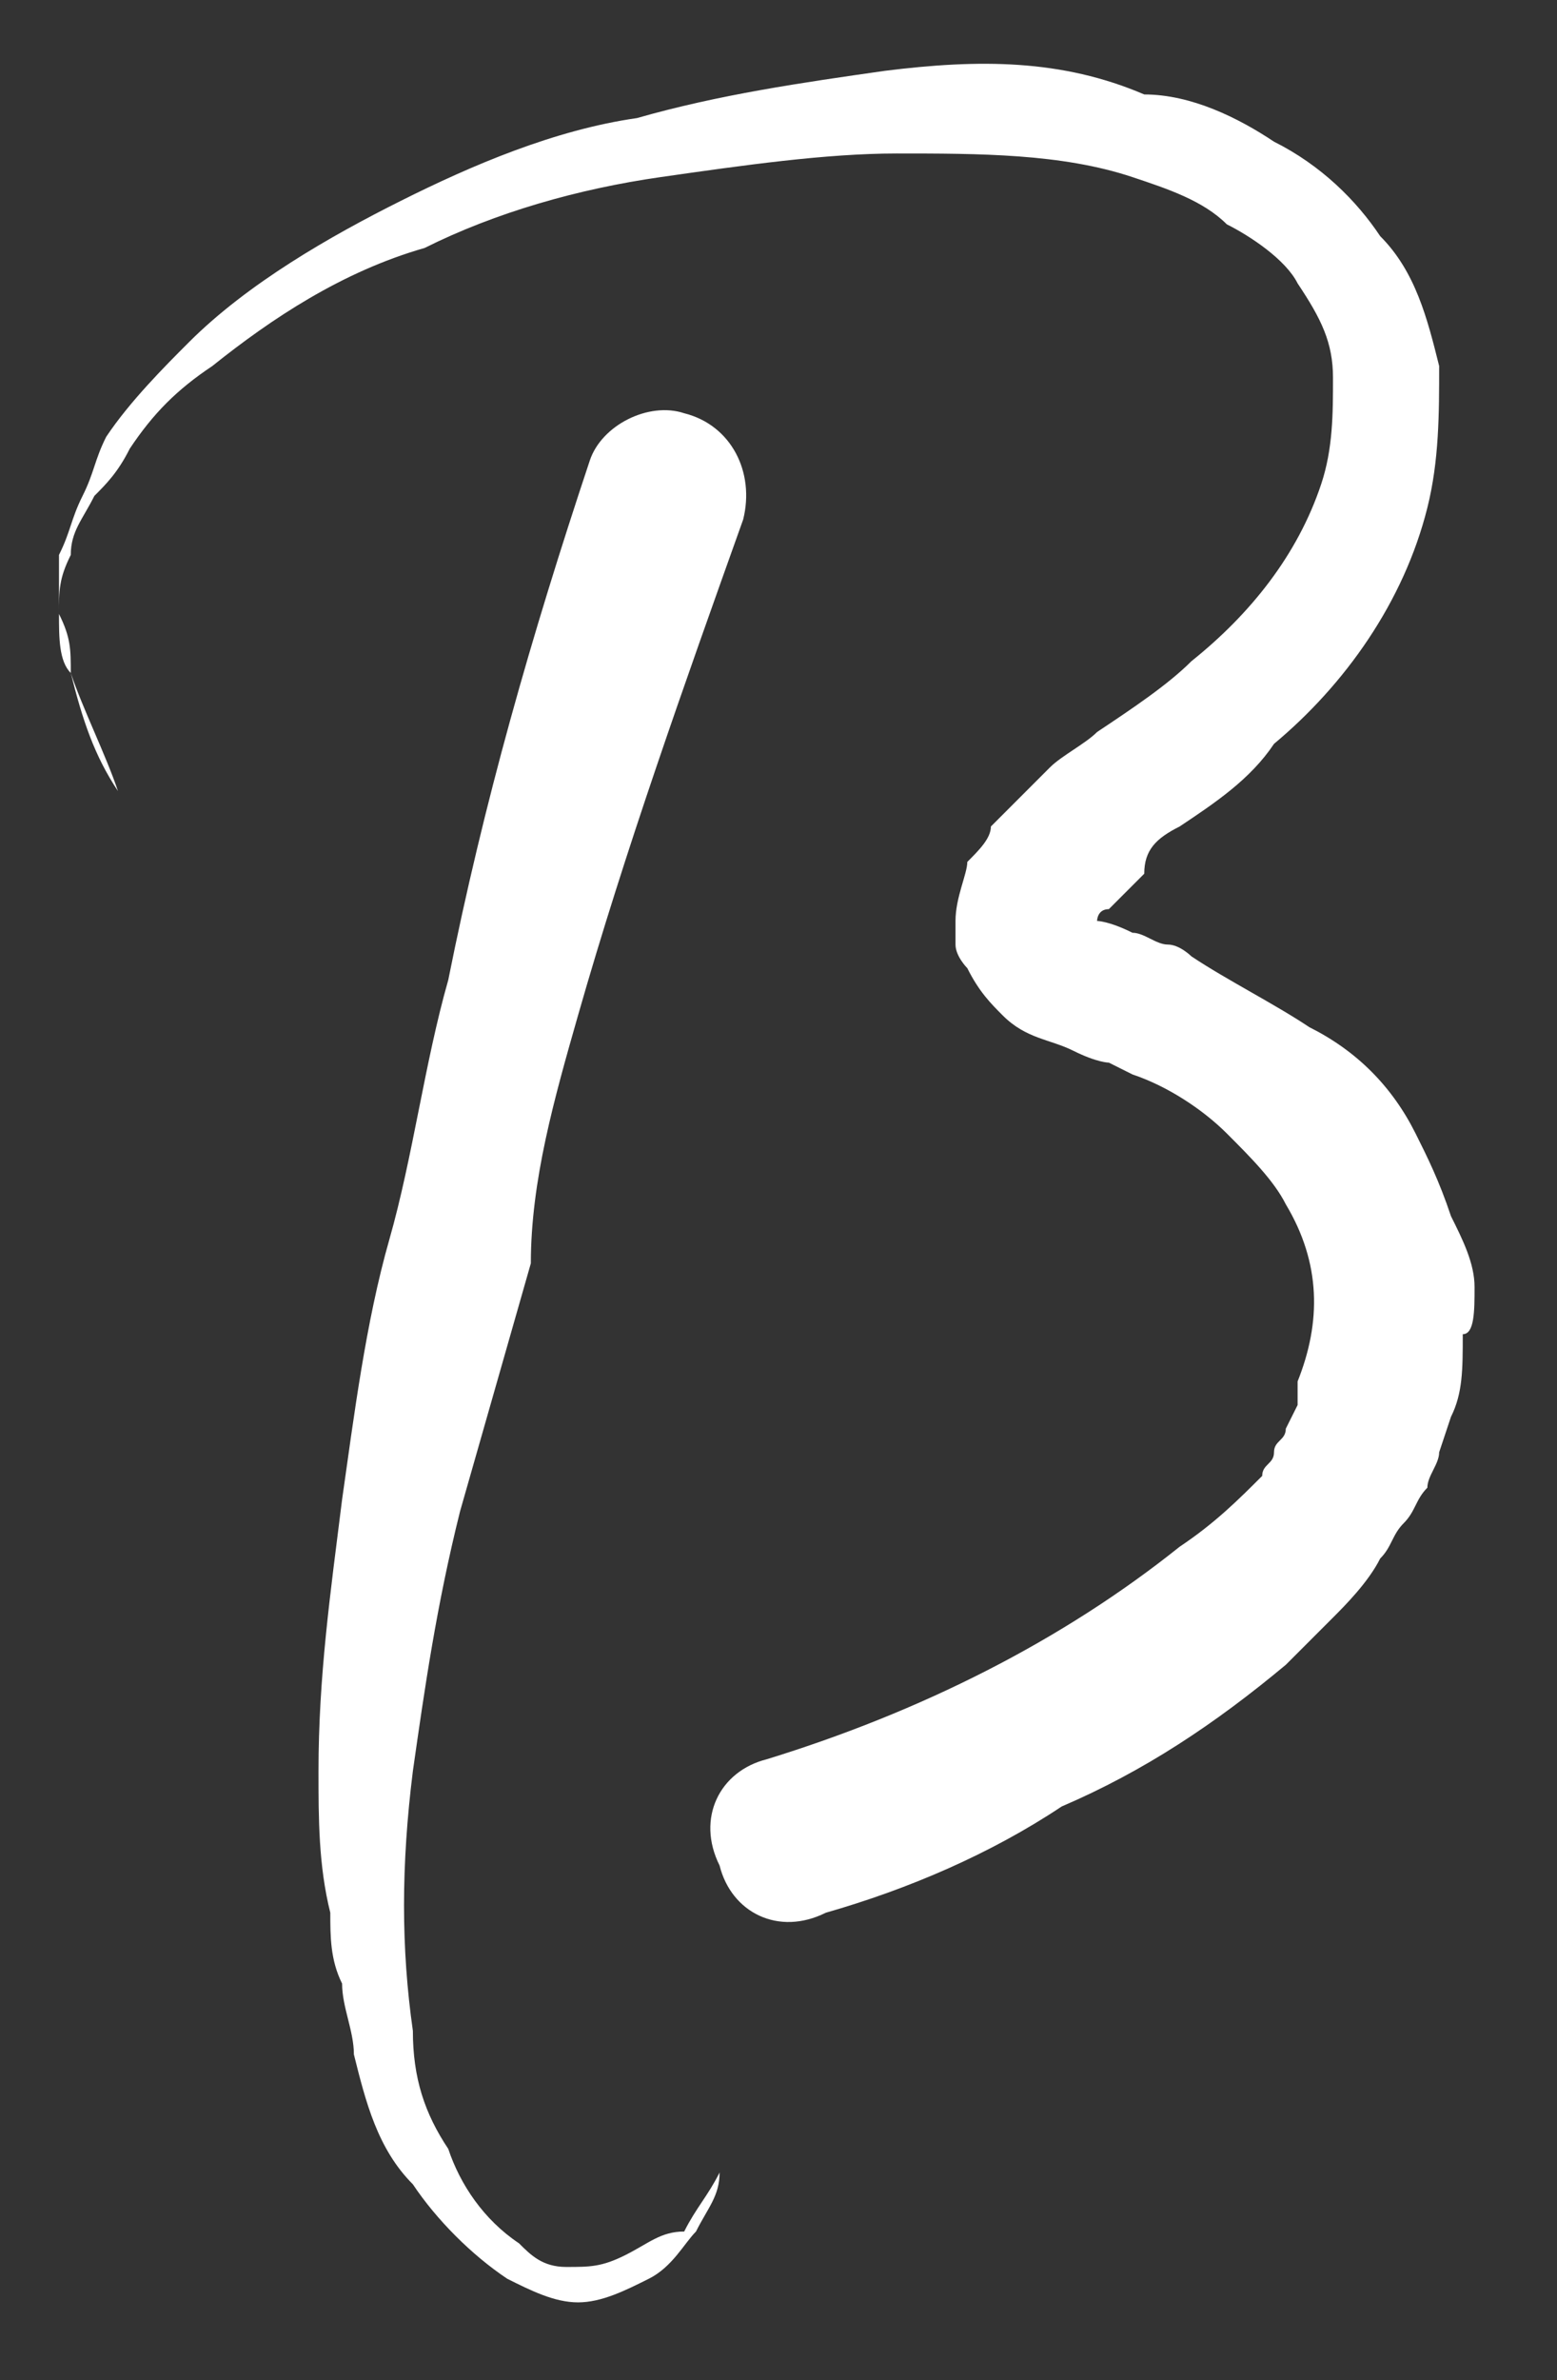 <?xml version="1.0" encoding="UTF-8" standalone="no"?>
<!DOCTYPE svg PUBLIC "-//W3C//DTD SVG 1.1//EN" "http://www.w3.org/Graphics/SVG/1.1/DTD/svg11.dtd">
<svg width="100%" height="100%" viewBox="0 0 55 84" version="1.1" xmlns="http://www.w3.org/2000/svg" xmlns:xlink="http://www.w3.org/1999/xlink" xml:space="preserve" xmlns:serif="http://www.serif.com/" style="fill-rule:evenodd;clip-rule:evenodd;stroke-linejoin:round;stroke-miterlimit:2;">
    <rect x="0" y="0" width="55" height="84" fill="#333333" stroke="none"/>
    <g transform="matrix(4.167,0,0,4.167,0,0)">
        <g>
            <path d="M12.5,10.9C12.5,10.7 12.4,10.5 12.3,10.3C12.2,10 12.1,9.8 12,9.6C11.8,9.2 11.5,8.9 11.1,8.7C10.8,8.5 10.4,8.3 10.1,8.1C10.1,8.1 10,8 9.9,8C9.8,8 9.7,7.9 9.6,7.9C9.4,7.8 9.3,7.8 9.3,7.8C9.3,7.8 9.3,7.7 9.4,7.7C9.5,7.6 9.6,7.5 9.7,7.4C9.7,7.2 9.8,7.1 10,7C10.3,6.8 10.6,6.6 10.8,6.3C11.4,5.8 11.9,5.1 12.1,4.3C12.2,3.9 12.2,3.5 12.2,3.1C12.1,2.7 12,2.3 11.7,2C11.5,1.7 11.2,1.4 10.8,1.2C10.5,1 10.1,0.8 9.7,0.8C9,0.5 8.3,0.5 7.5,0.6C6.8,0.7 6.1,0.8 5.4,1C4.7,1.1 4,1.4 3.4,1.7C2.8,2 2.1,2.4 1.6,2.9C1.4,3.1 1.1,3.4 0.9,3.7C0.8,3.9 0.8,4 0.7,4.2C0.6,4.4 0.6,4.5 0.5,4.7L0.5,5.2C0.5,5.4 0.5,5.6 0.6,5.7C0.7,6 0.9,6.4 1,6.7C0.8,6.4 0.7,6.1 0.6,5.7C0.6,5.5 0.6,5.4 0.5,5.2C0.5,5 0.5,4.9 0.6,4.7C0.6,4.5 0.7,4.4 0.8,4.2C0.9,4.1 1,4 1.1,3.8C1.3,3.5 1.5,3.3 1.8,3.1C2.3,2.7 2.9,2.3 3.6,2.1C4.2,1.8 4.9,1.6 5.6,1.5C6.3,1.4 7,1.3 7.6,1.3C8.3,1.3 9,1.3 9.6,1.5C9.9,1.6 10.2,1.7 10.4,1.9C10.6,2 10.9,2.2 11,2.4C11.2,2.7 11.3,2.9 11.3,3.2C11.3,3.5 11.3,3.8 11.2,4.1C11,4.7 10.6,5.2 10.1,5.6C9.9,5.8 9.6,6 9.3,6.2C9.2,6.3 9,6.4 8.9,6.5L8.4,7C8.4,7.1 8.3,7.2 8.2,7.3C8.2,7.4 8.1,7.6 8.1,7.8L8.1,8C8.1,8.1 8.2,8.2 8.2,8.2C8.3,8.4 8.4,8.5 8.5,8.6C8.7,8.8 8.9,8.8 9.1,8.9C9.3,9 9.4,9 9.4,9L9.6,9.1C9.9,9.2 10.2,9.4 10.4,9.6C10.6,9.8 10.8,10 10.9,10.2C11.2,10.7 11.2,11.2 11,11.7L11,11.9L10.9,12.1C10.9,12.2 10.8,12.2 10.8,12.3C10.8,12.4 10.7,12.4 10.7,12.5C10.5,12.7 10.3,12.9 10,13.1C9,13.9 7.8,14.5 6.5,14.9C6.1,15 5.9,15.4 6.1,15.8C6.2,16.2 6.6,16.4 7,16.2C7.7,16 8.4,15.7 9,15.3C9.7,15 10.3,14.6 10.9,14.1C11,14 11.2,13.8 11.3,13.7C11.4,13.6 11.6,13.4 11.7,13.2C11.8,13.1 11.8,13 11.9,12.9C12,12.8 12,12.7 12.1,12.6C12.1,12.5 12.2,12.4 12.2,12.3L12.3,12C12.4,11.8 12.4,11.6 12.4,11.3C12.5,11.3 12.5,11.1 12.5,10.9Z" style="fill:white;fill-rule:nonzero;"/>
            <path d="M5.3,19.1C5.1,19.2 5,19.2 4.8,19.2C4.6,19.2 4.5,19.1 4.4,19C4.1,18.8 3.9,18.5 3.8,18.2C3.6,17.9 3.5,17.6 3.5,17.2C3.4,16.5 3.4,15.8 3.5,15C3.6,14.3 3.7,13.6 3.9,12.8C4.1,12.1 4.3,11.4 4.5,10.7C4.5,10 4.7,9.3 4.9,8.6C5.3,7.2 5.8,5.8 6.3,4.4C6.4,4 6.2,3.6 5.8,3.5C5.5,3.4 5.1,3.6 5,3.9C4.5,5.4 4.1,6.8 3.8,8.3C3.6,9 3.5,9.8 3.3,10.5C3.1,11.2 3,12 2.9,12.7C2.8,13.5 2.7,14.2 2.7,15C2.7,15.4 2.7,15.8 2.8,16.2C2.8,16.4 2.8,16.6 2.9,16.8C2.9,17 3,17.2 3,17.4C3.1,17.8 3.2,18.2 3.5,18.5C3.7,18.8 4,19.1 4.3,19.3C4.5,19.4 4.7,19.5 4.9,19.5C5.1,19.5 5.3,19.4 5.5,19.3C5.7,19.2 5.8,19 5.9,18.9C6,18.7 6.1,18.6 6.1,18.4C6,18.6 5.9,18.7 5.8,18.9C5.6,18.9 5.5,19 5.3,19.1Z" style="fill:white;fill-rule:nonzero;"/>
        </g>
    </g>
</svg>
